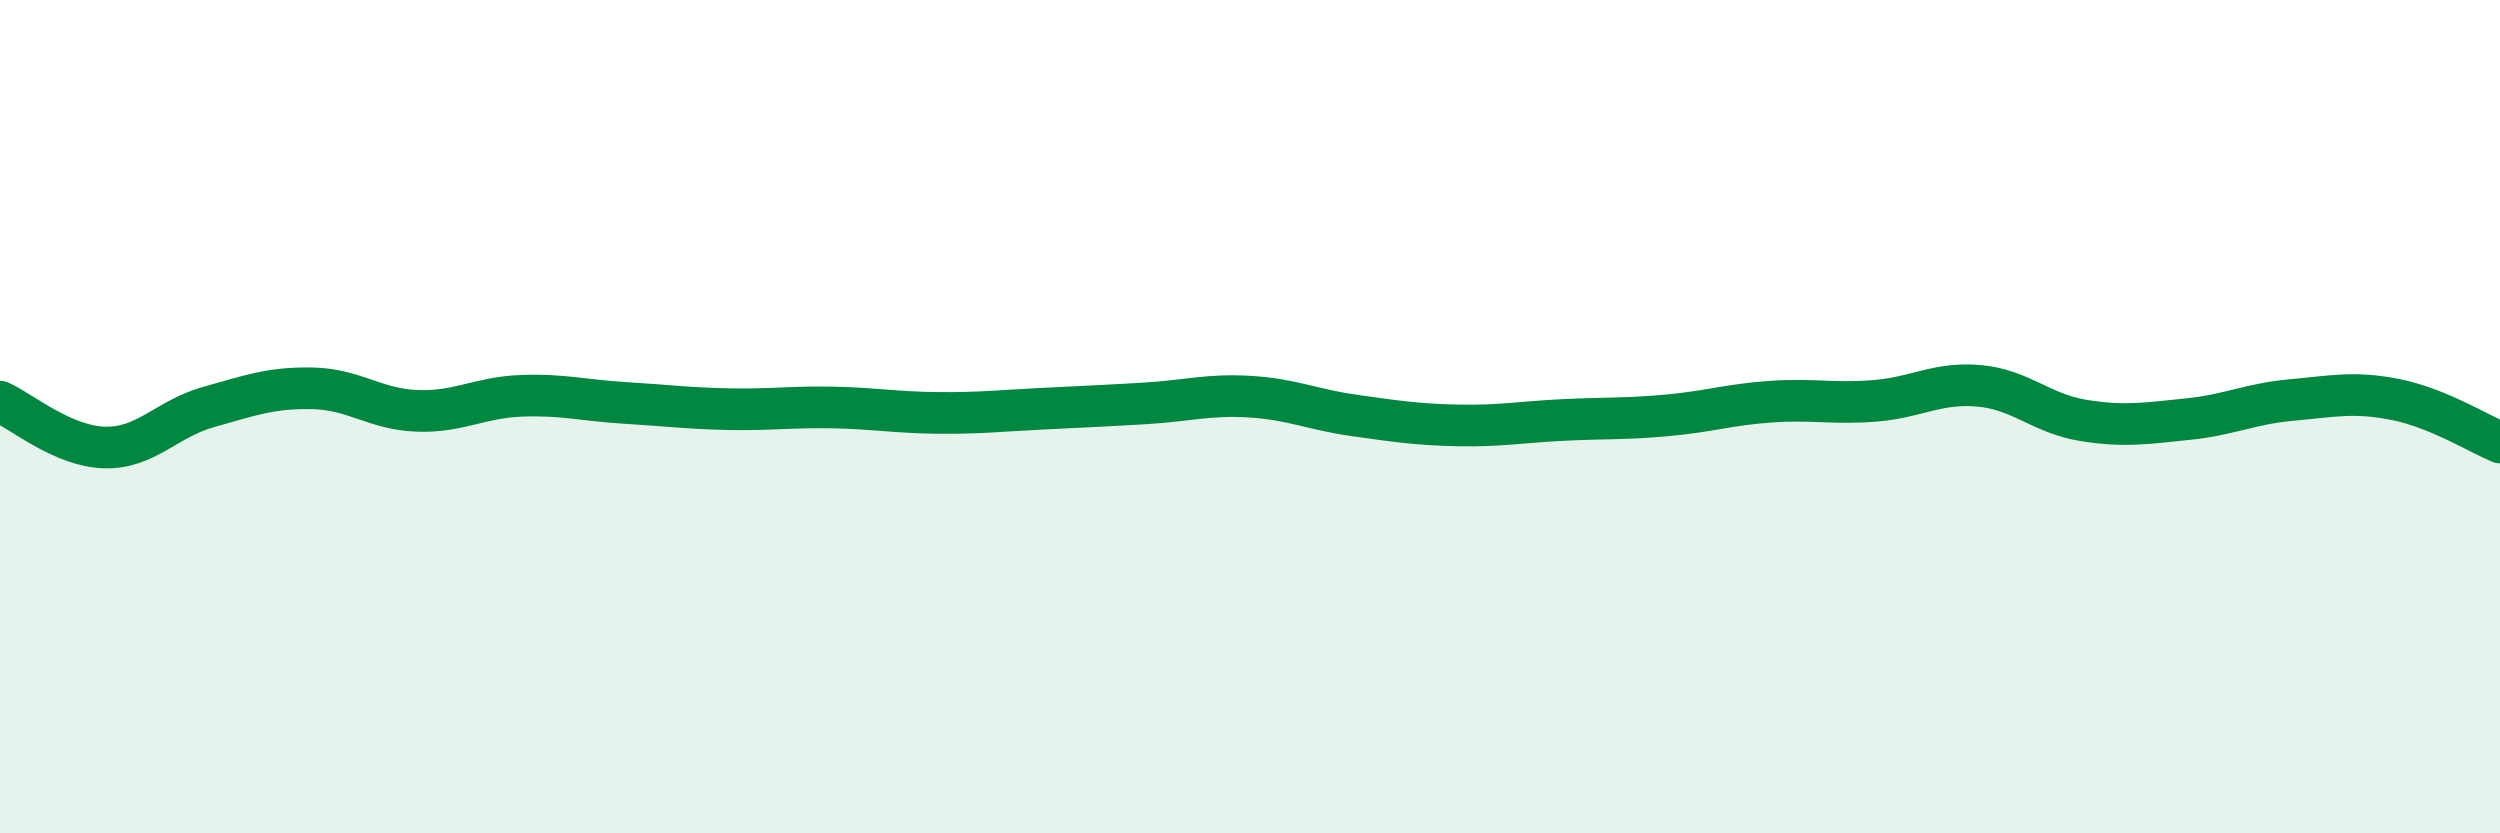 
    <svg width="60" height="20" viewBox="0 0 60 20" xmlns="http://www.w3.org/2000/svg">
      <path
        d="M 0,9.64 C 0.5,9.86 1.5,10.71 2.5,10.74 C 3.5,10.77 4,10.05 5,9.77 C 6,9.49 6.5,9.3 7.5,9.32 C 8.5,9.34 9,9.82 10,9.86 C 11,9.9 11.5,9.54 12.5,9.5 C 13.5,9.46 14,9.61 15,9.67 C 16,9.73 16.5,9.8 17.5,9.82 C 18.5,9.84 19,9.76 20,9.78 C 21,9.8 21.5,9.9 22.5,9.91 C 23.5,9.92 24,9.86 25,9.81 C 26,9.76 26.5,9.74 27.5,9.68 C 28.5,9.62 29,9.46 30,9.52 C 31,9.58 31.5,9.83 32.5,9.97 C 33.5,10.11 34,10.19 35,10.21 C 36,10.23 36.5,10.13 37.5,10.08 C 38.5,10.03 39,10.06 40,9.97 C 41,9.88 41.5,9.71 42.5,9.64 C 43.5,9.57 44,9.7 45,9.62 C 46,9.54 46.5,9.17 47.5,9.26 C 48.5,9.35 49,9.93 50,10.09 C 51,10.25 51.5,10.16 52.5,10.06 C 53.5,9.96 54,9.69 55,9.6 C 56,9.51 56.5,9.39 57.5,9.59 C 58.5,9.79 59.5,10.41 60,10.62L60 20L0 20Z"
        fill="#008740"
        opacity="0.1"
        stroke-linecap="round"
        stroke-linejoin="round"
      />
      <path
        d="M 0,9.64 C 0.5,9.86 1.5,10.71 2.5,10.74 C 3.5,10.77 4,10.05 5,9.77 C 6,9.49 6.5,9.3 7.5,9.32 C 8.5,9.34 9,9.82 10,9.86 C 11,9.9 11.5,9.54 12.5,9.5 C 13.5,9.46 14,9.61 15,9.67 C 16,9.73 16.5,9.8 17.5,9.82 C 18.5,9.84 19,9.76 20,9.78 C 21,9.8 21.5,9.9 22.5,9.91 C 23.5,9.92 24,9.86 25,9.81 C 26,9.76 26.5,9.74 27.5,9.68 C 28.5,9.62 29,9.46 30,9.52 C 31,9.58 31.5,9.83 32.5,9.97 C 33.5,10.11 34,10.19 35,10.21 C 36,10.23 36.5,10.13 37.5,10.08 C 38.5,10.03 39,10.06 40,9.97 C 41,9.88 41.5,9.71 42.5,9.64 C 43.5,9.57 44,9.7 45,9.62 C 46,9.54 46.5,9.17 47.5,9.26 C 48.5,9.35 49,9.93 50,10.09 C 51,10.25 51.5,10.16 52.5,10.06 C 53.5,9.96 54,9.69 55,9.6 C 56,9.51 56.5,9.39 57.5,9.59 C 58.5,9.79 59.5,10.41 60,10.62"
        stroke="#008740"
        stroke-width="1"
        fill="none"
        stroke-linecap="round"
        stroke-linejoin="round"
      />
    </svg>
  
